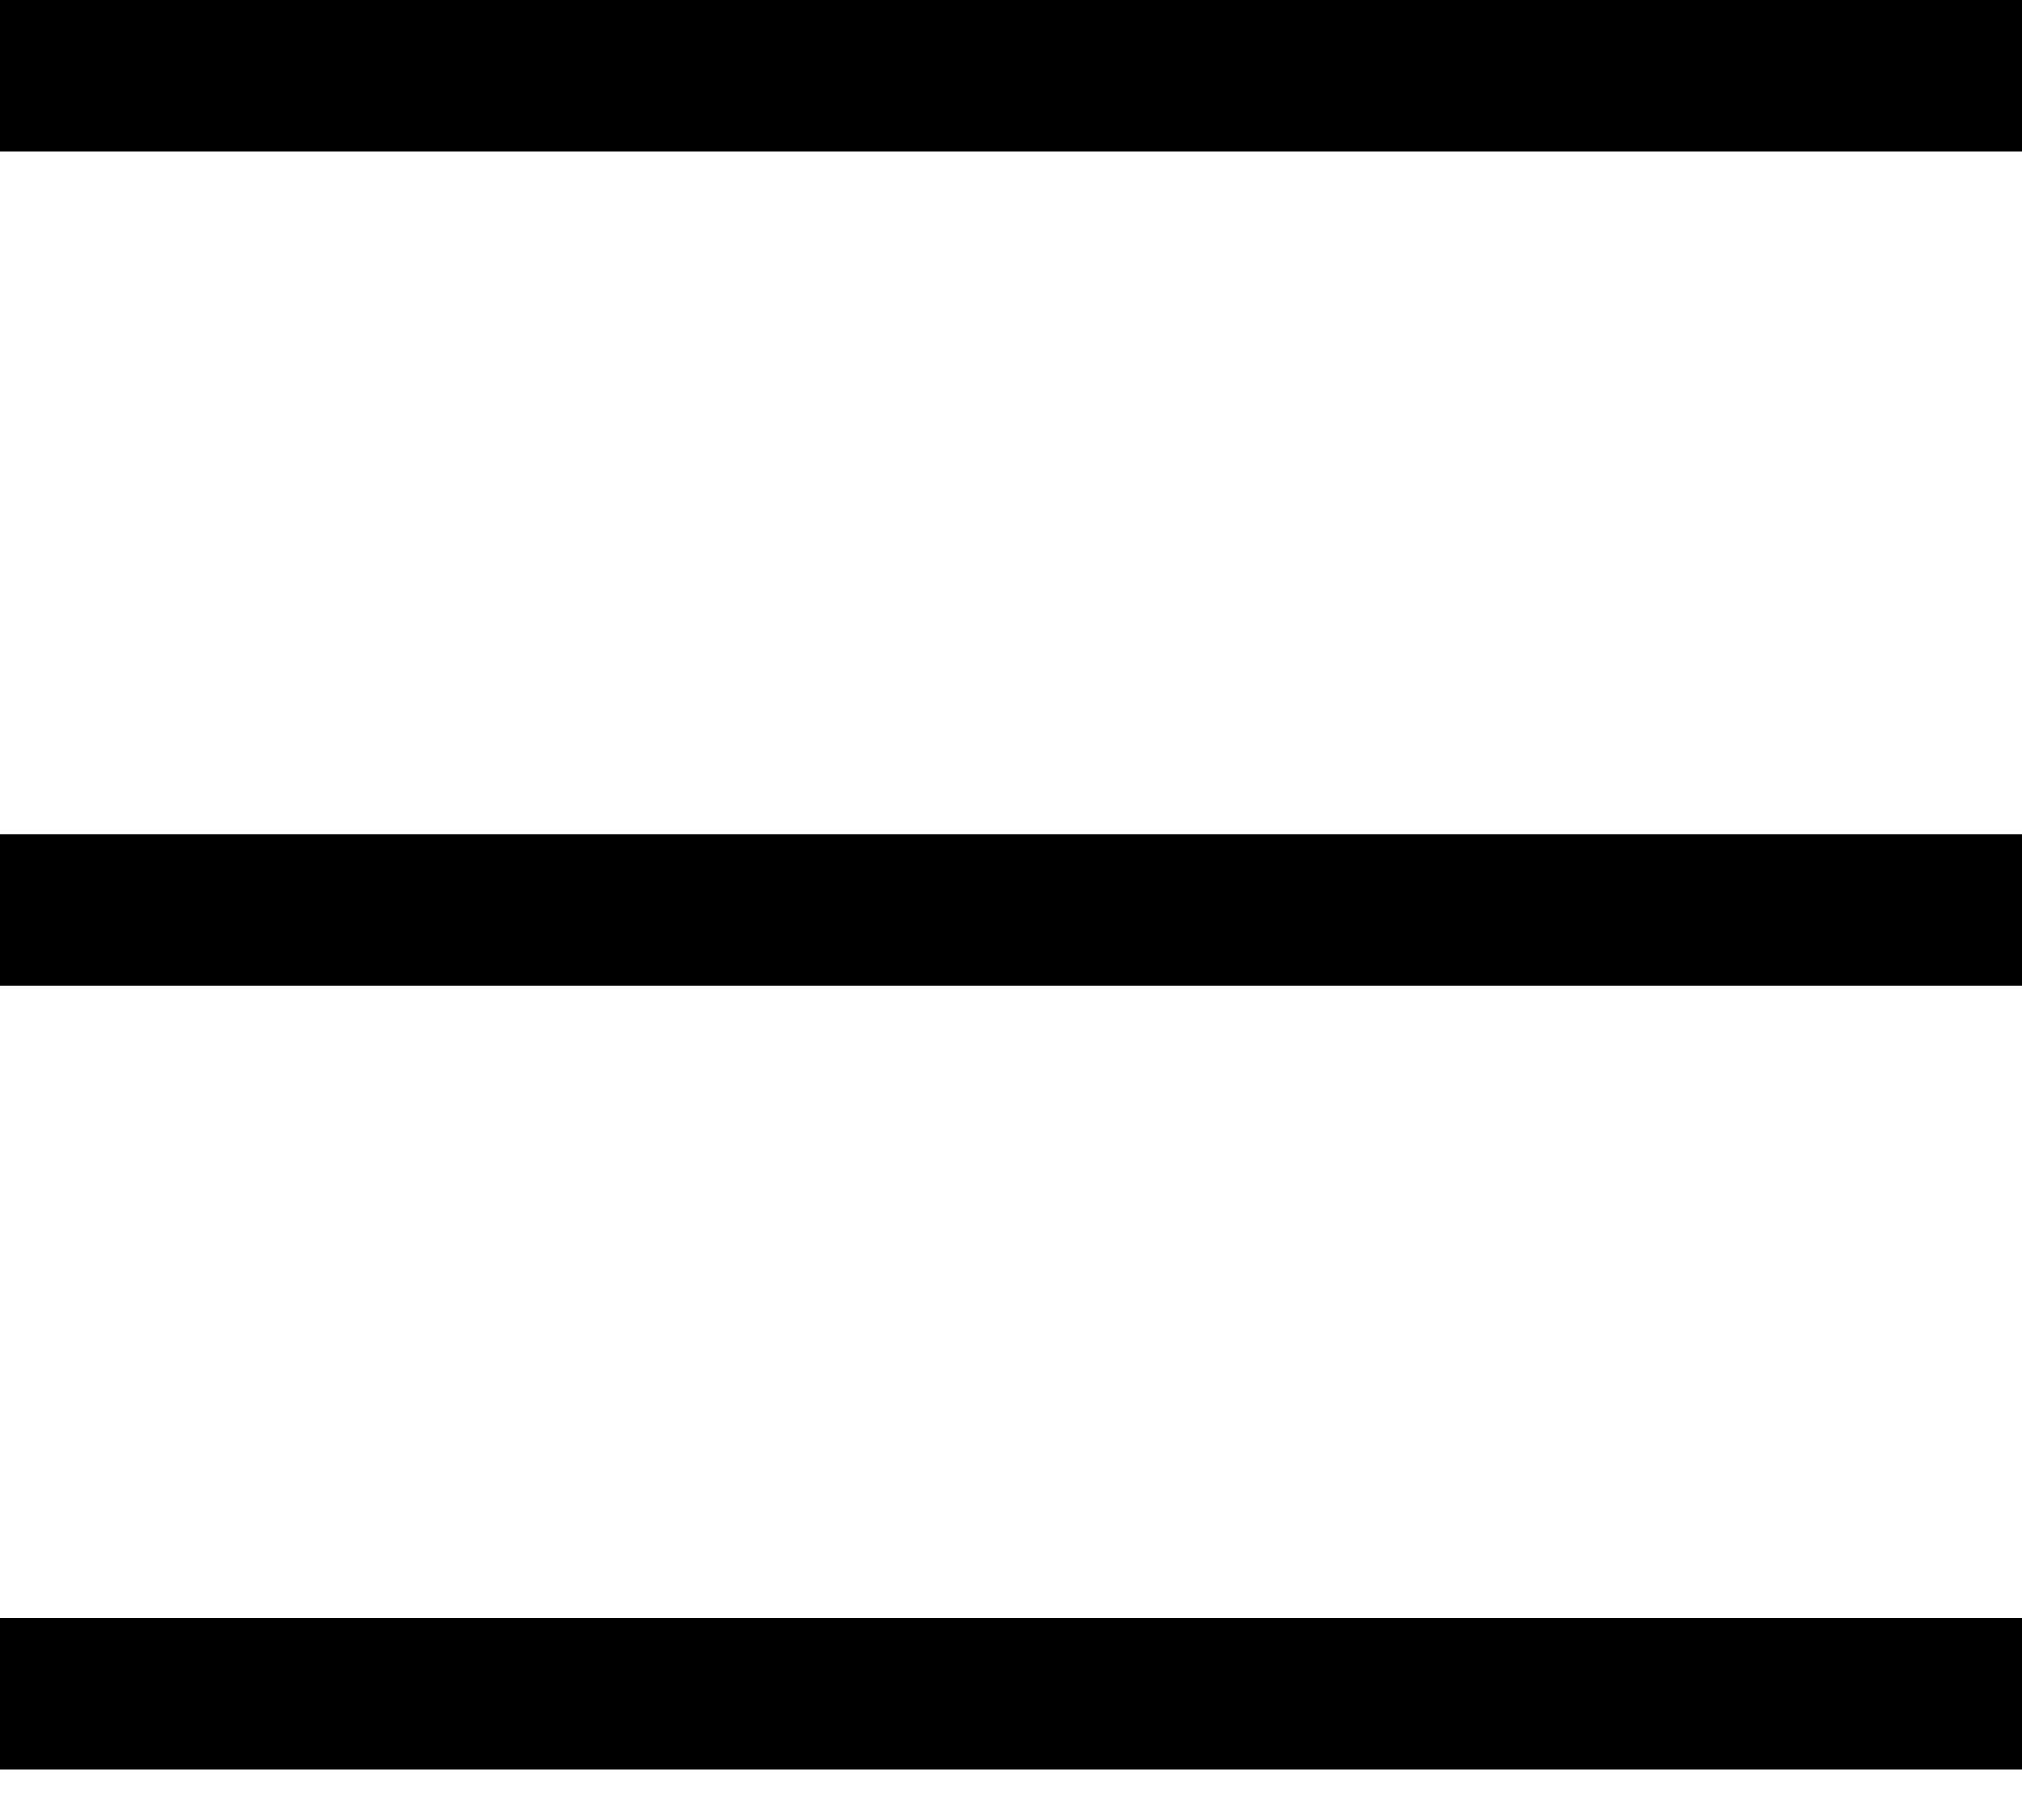 <svg width="20" height="18" viewBox="0 0 20 18" fill="none" xmlns="http://www.w3.org/2000/svg">
<line y1="0.75" x2="20" y2="0.75" stroke="black" stroke-width="1.5"/>
<path d="M0 9H20" stroke="black" stroke-width="1.5"/>
<line y1="16.75" x2="20" y2="16.75" stroke="black" stroke-width="1.5"/>
</svg>
